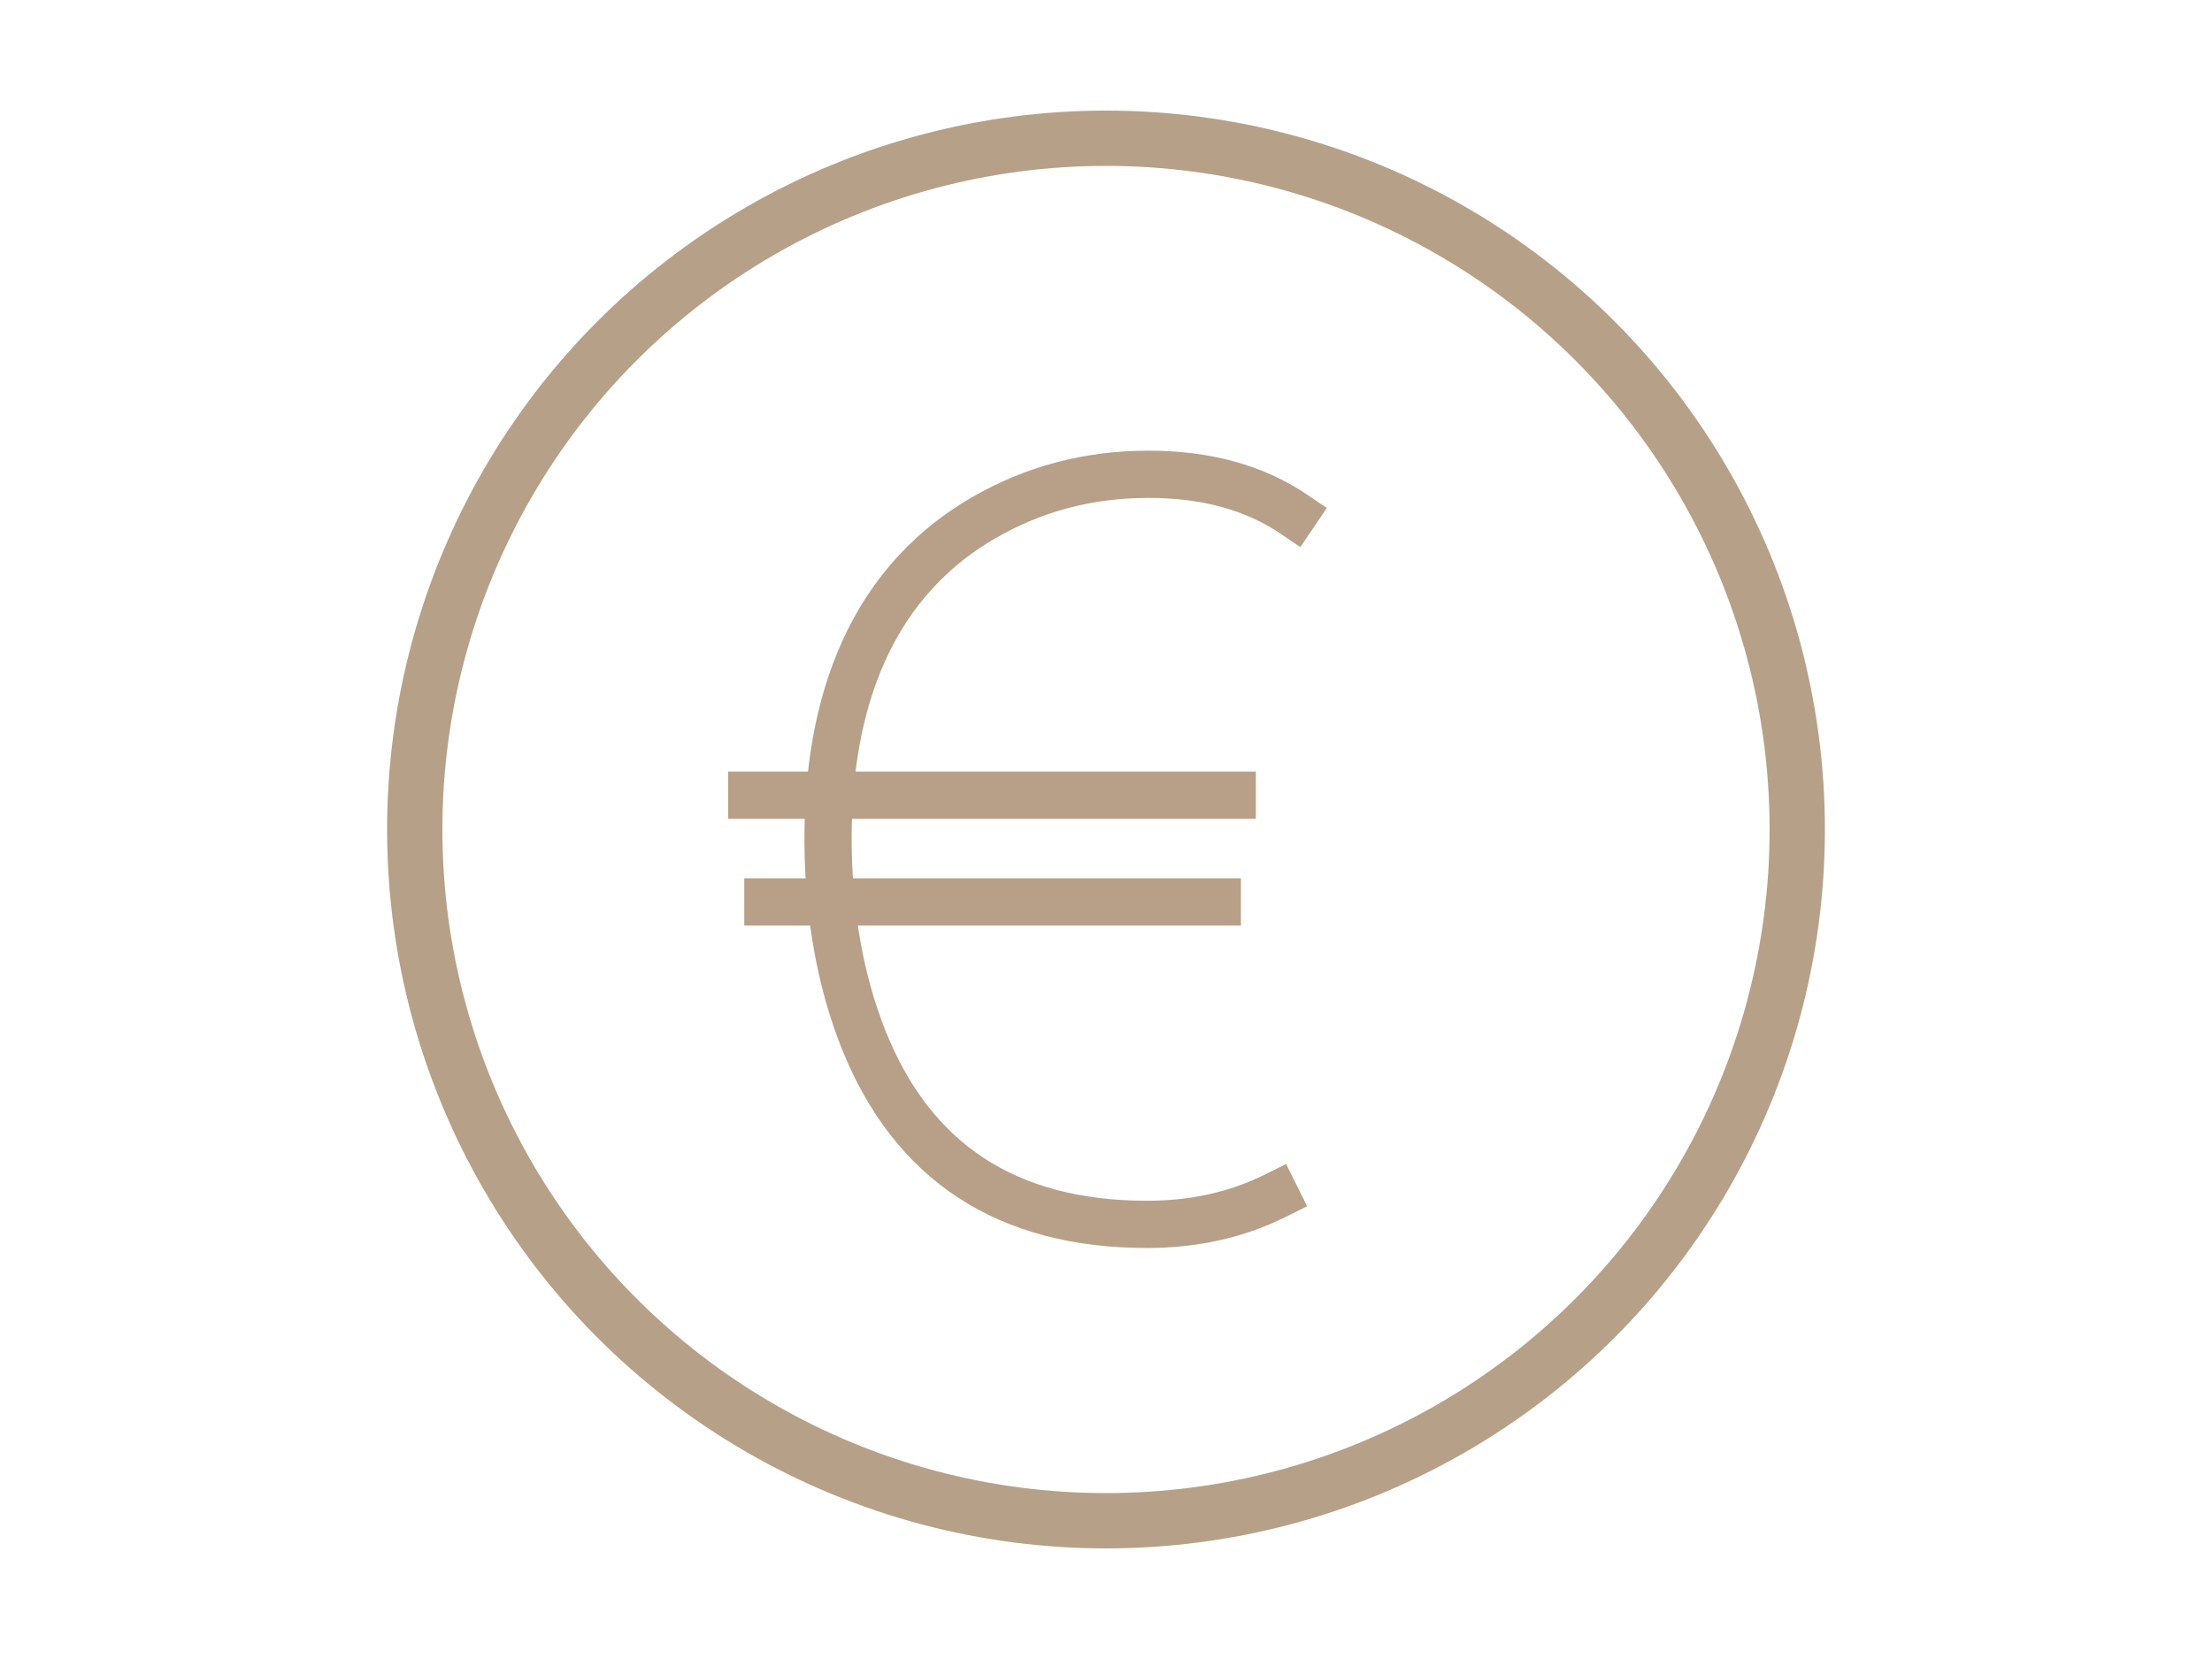 <?xml version="1.0" encoding="utf-8"?>
<!-- Generator: Adobe Illustrator 15.0.0, SVG Export Plug-In . SVG Version: 6.00 Build 0)  -->
<!DOCTYPE svg PUBLIC "-//W3C//DTD SVG 1.1//EN" "http://www.w3.org/Graphics/SVG/1.1/DTD/svg11.dtd">
<svg version="1.1" id="Laag_1" xmlns="http://www.w3.org/2000/svg" xmlns:xlink="http://www.w3.org/1999/xlink" x="0px" y="0px"
	 width="80px" height="60px" viewBox="0 0 80 60" enable-background="new 0 0 80 60" xml:space="preserve">
<circle fill="none" stroke="#B7A088" stroke-width="2" stroke-linecap="square" stroke-miterlimit="10" cx="40" cy="30" r="25"/>
<path fill-rule="evenodd" clip-rule="evenodd" fill="none" stroke="#B7A087" stroke-width="1.708" stroke-linecap="square" stroke-miterlimit="10" d="
	M44.566,28.76H27.189 M44.025,32.619H27.771 M46.129,43.242c-1.4,0.697-2.949,1.039-4.643,1.039c-5.061,0-8.491-2.24-10.27-6.726
	c-0.831-2.095-1.207-4.399-1.262-6.667c-0.115-4.926,1.24-9.624,5.617-12.159c1.809-1.048,3.792-1.576,5.967-1.576
	c2.082,0,3.838,0.482,5.262,1.447"/>
</svg>
